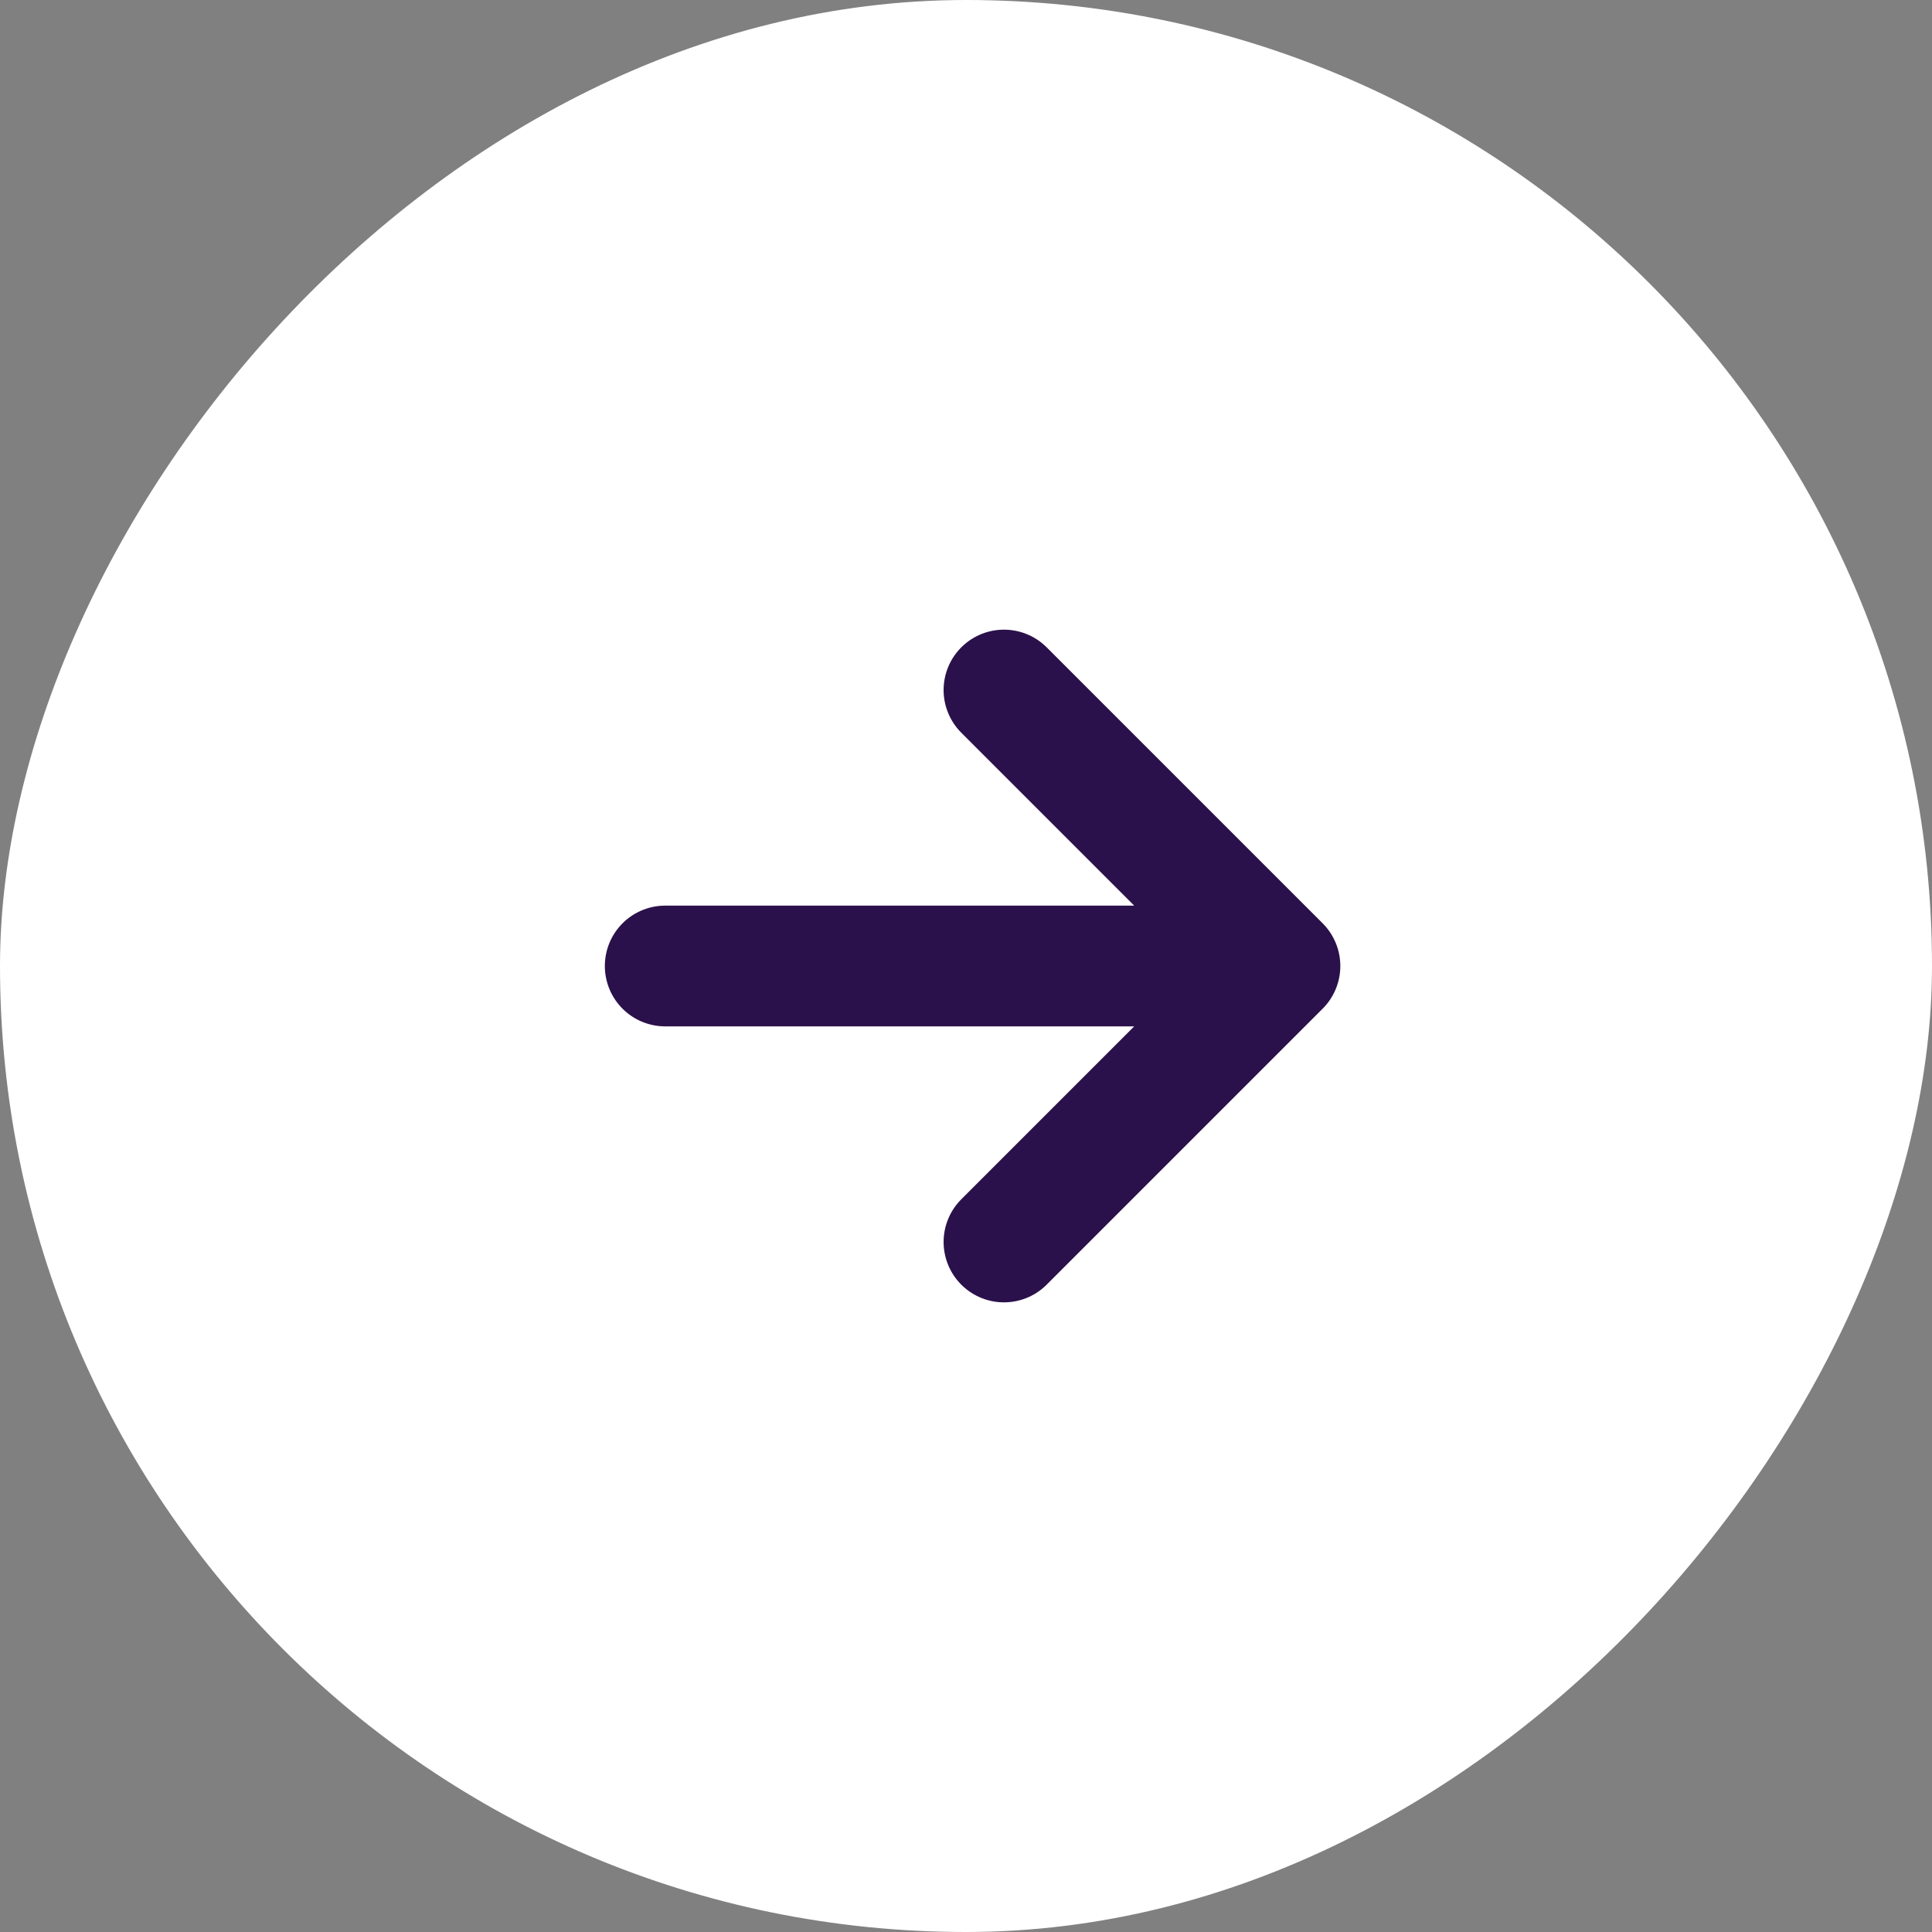 <svg width="32" height="32" viewBox="0 0 32 32" fill="none" xmlns="http://www.w3.org/2000/svg">
<rect x="0" y="0" width="32" height="32" fill="#808080" stroke="none"/>
<rect width="32" height="32" rx="16" transform="matrix(-1 0 0 1 32 0)" fill="white"/>
<path d="M21.2 16L16.629 20.571M21.2 16L16.629 11.429M21.2 16H11.018" stroke="#2B114B" stroke-width="2" stroke-linecap="round" stroke-linejoin="round"/>
</svg>
